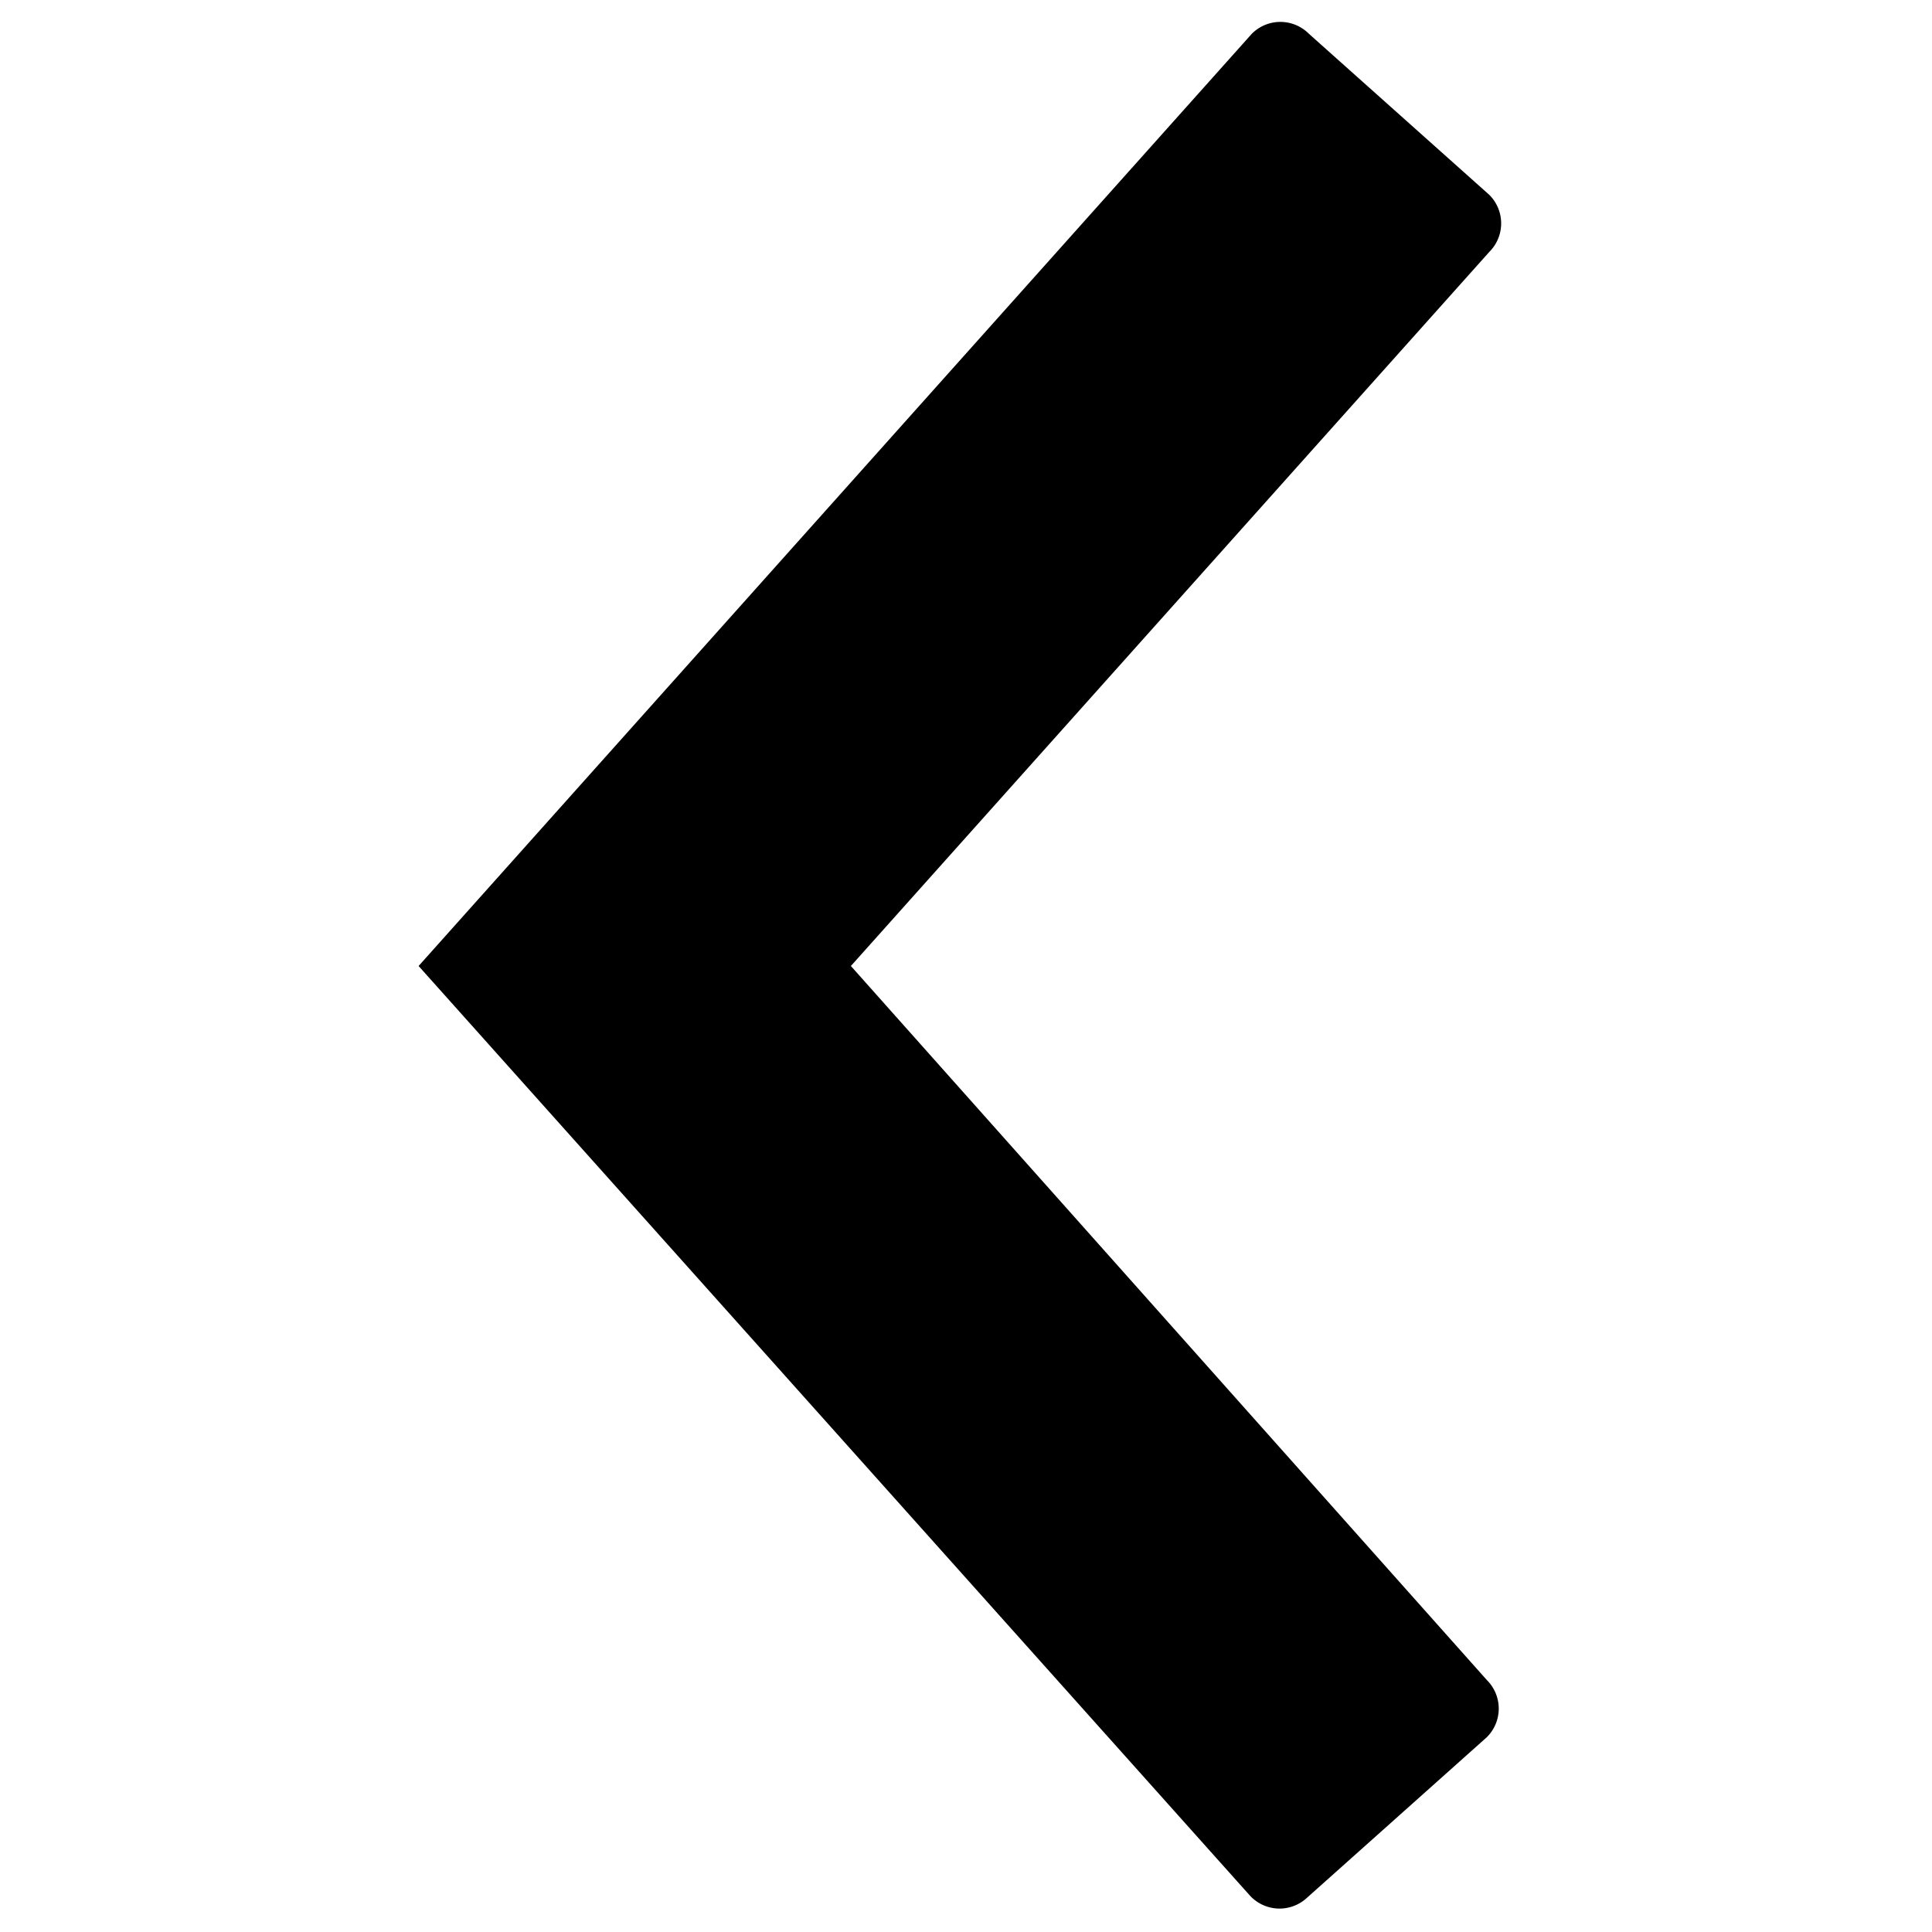 <?xml version="1.0" encoding="utf-8"?>
<svg fill="#000000" width="800px" height="800px" viewBox="0 0 24 24" id="736d2dce-205b-4e1d-a8de-21d9524ba21c" data-name="Livello 1" xmlns="http://www.w3.org/2000/svg">
<title>prime</title>
<g id="6037caba-d996-4e01-a295-2e233316e41b" data-name="Arrow Left">
<path d="M16.23,23.58l2.24-2a0.5,0.5,0,0,0,0-.71L10.57,12,18.5,3.13a0.5,0.5,0,0,0,0-.71l-2.24-2a0.5,0.5,0,0,0-.71,0L5.2,12,15.52,23.54A0.5,0.5,0,0,0,16.23,23.58Z"/>
</g>
</svg>